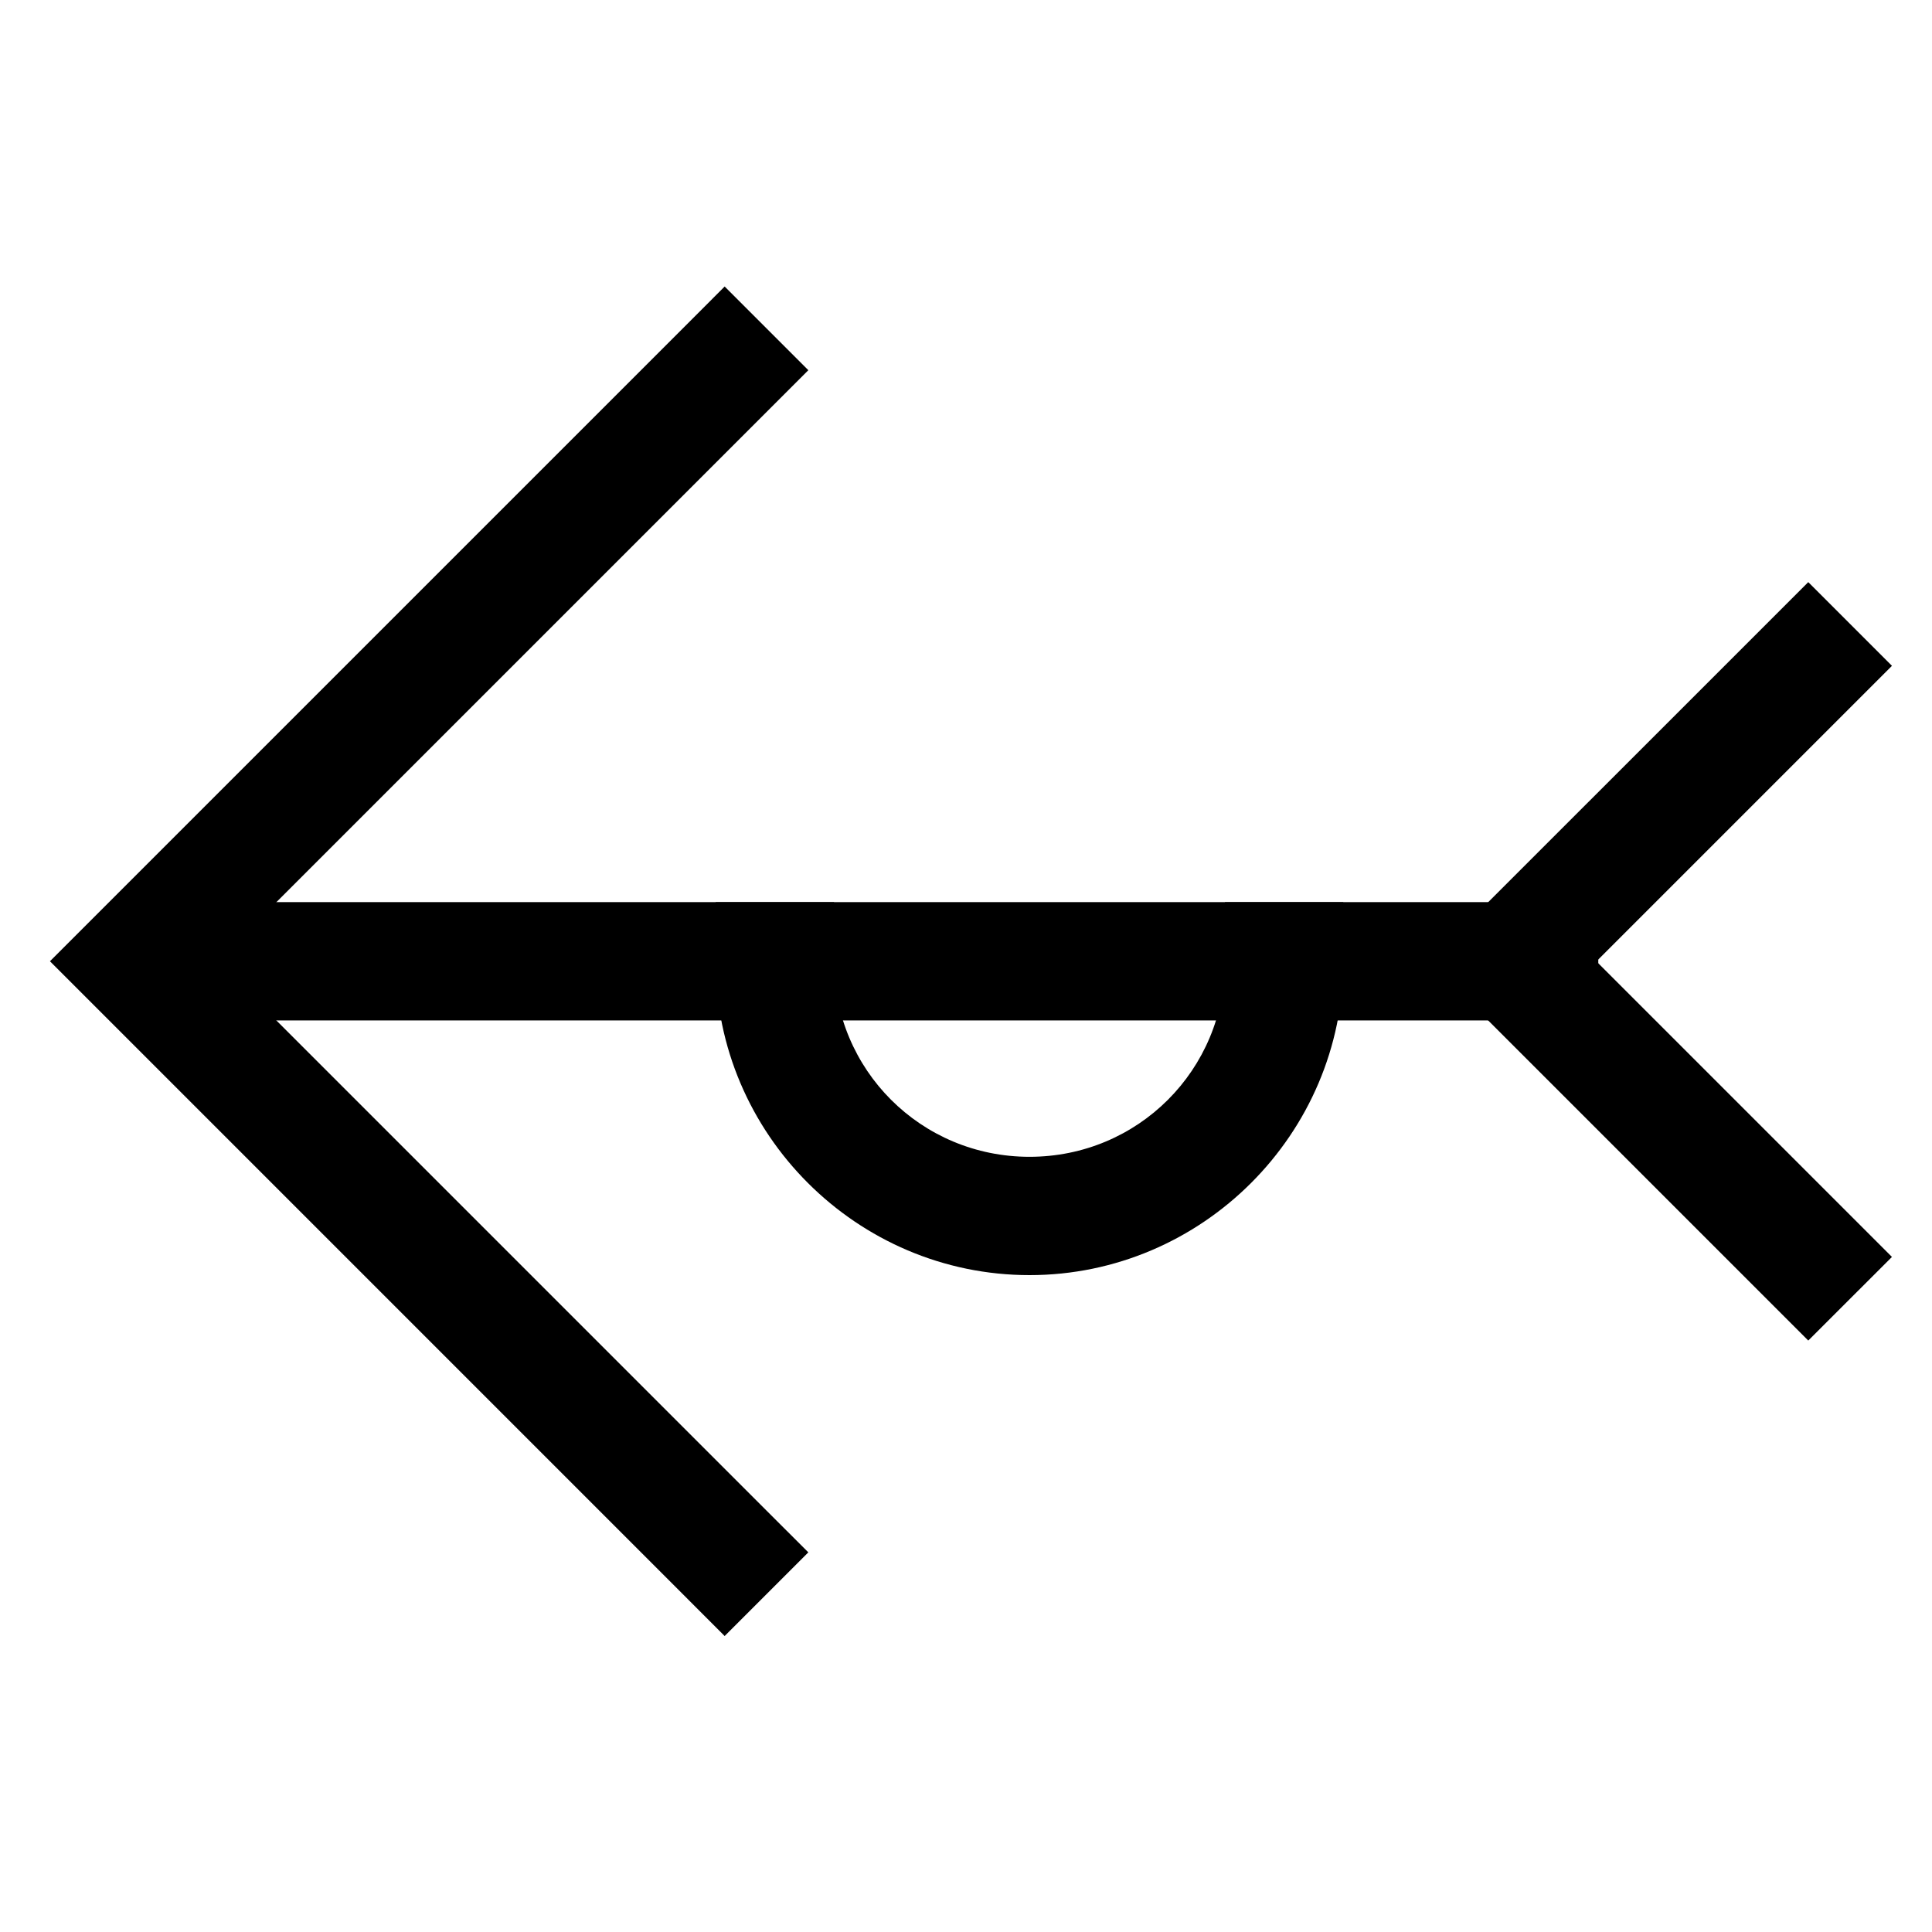 <?xml version="1.0" encoding="UTF-8"?>
<!-- The Best Svg Icon site in the world: iconSvg.co, Visit us! https://iconsvg.co -->
<svg fill="#000000" width="800px" height="800px" version="1.1" viewBox="144 144 512 512" xmlns="http://www.w3.org/2000/svg">
 <g>
  <path d="m333.66 383.08v15.684c0 45.738 37.441 83.156 83.172 83.156s83.156-37.422 83.156-83.156l-0.004-15.684h-31.355v15.684c0 28.77-23.039 51.801-51.801 51.801-28.758 0-51.812-23.035-51.812-51.801v-15.684z"/>
  <path d="m179.41 383.07v31.355h388.15v-31.355z"/>
  <path d="m336.04 219.93-11.074 11.09-167.73 167.72 167.73 167.74 11.074 11.086 22.176-22.176-11.09-11.074-145.56-145.56 156.65-156.65z"/>
  <path d="m623.21 298.27-11.09 11.09-89.41 89.398 100.5 100.5 22.176-22.16-78.324-78.324 78.324-78.324z"/>
 </g>
</svg>